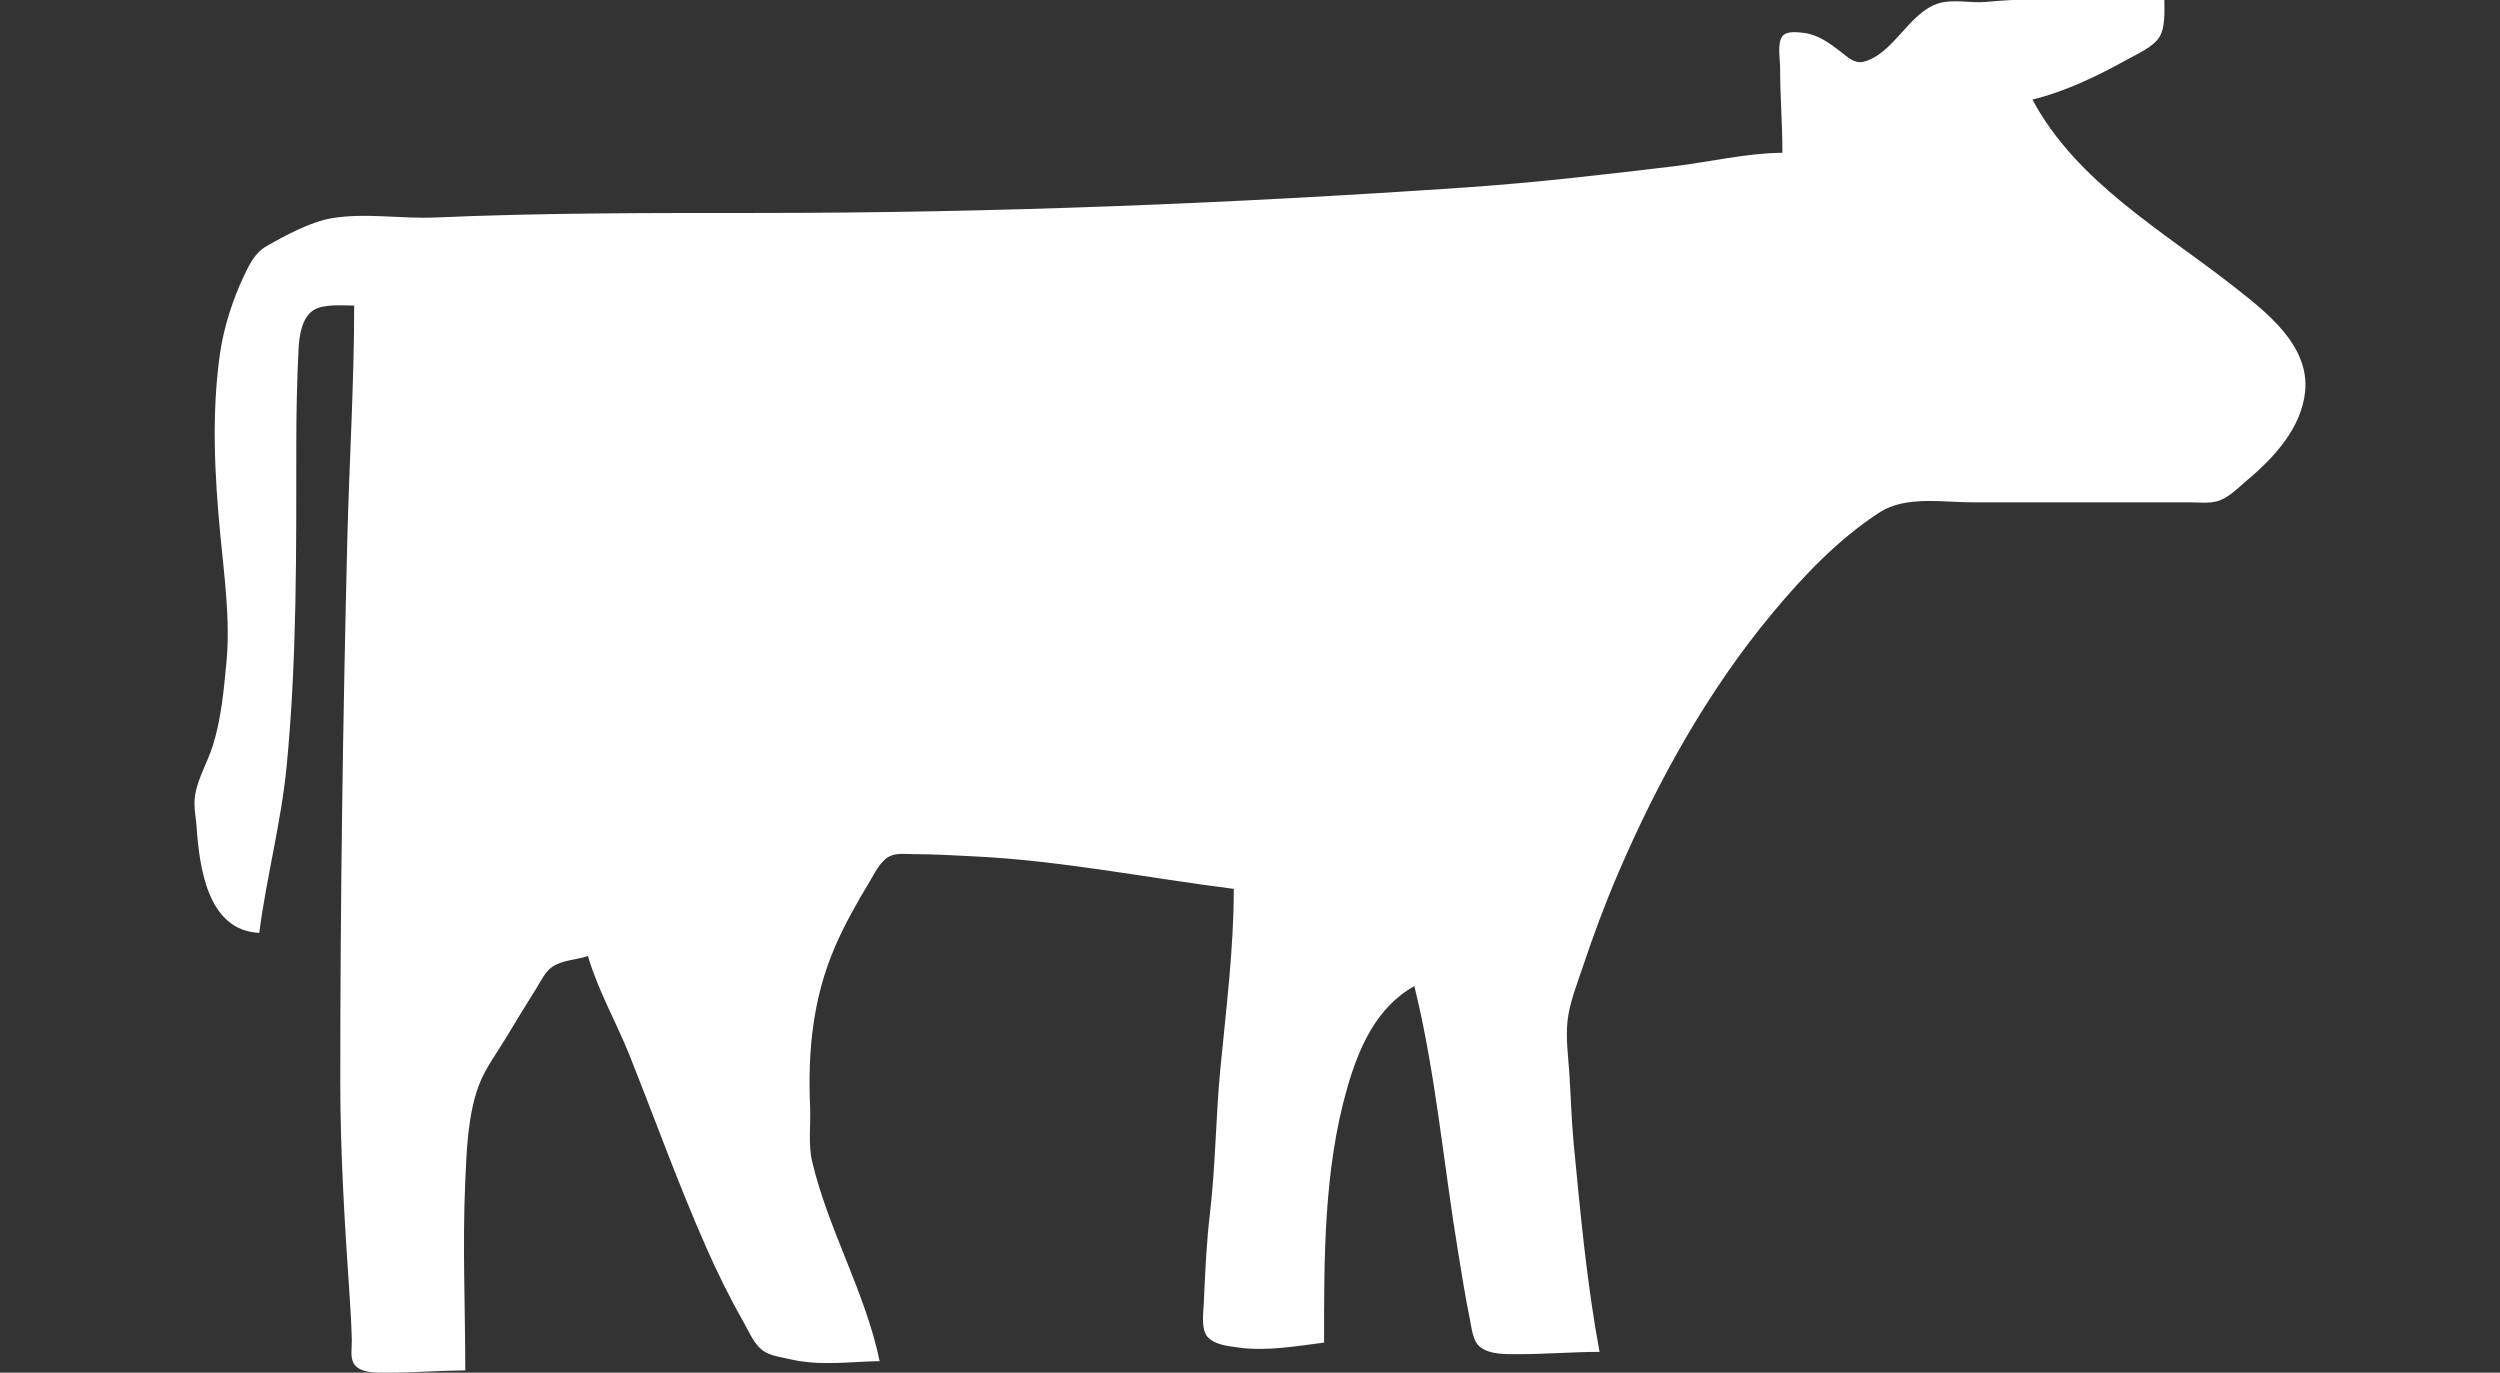 <?xml version="1.0" encoding="UTF-8"?>
<!-- Generated by Pixelmator Pro 3.1.1 -->
<svg width="1080" height="593" viewBox="0 0 1080 593" xmlns="http://www.w3.org/2000/svg" xmlns:xlink="http://www.w3.org/1999/xlink">
    <rect x="0" y="0" width="1080" height="593" fill="#333333" stroke="none"/>
    <path id="Path" fill="#ffffff" stroke="none" d="M 770 66 C 754.429 66.129 738.468 69.993 723 71.845 C 693.425 75.385 663.698 78.865 634 80.911 C 531.881 87.943 429.477 92 327 92 C 280.76 92 234.171 91.939 188 93.96 C 173.359 94.602 157.439 91.797 143 94.329 C 134.006 95.906 122.913 101.878 115.015 106.414 C 110.228 109.163 107.756 114.182 105.471 119 C 100.466 129.557 96.644 141.413 95.001 153 C 91.354 178.717 92.708 205.24 95.17 231 C 96.885 248.95 99.548 267.947 97.83 286 C 96.67 298.197 95.625 310.208 91.975 322 C 89.443 330.177 84.022 338.369 84.008 347 C 84.002 350.384 84.675 353.641 84.911 357 C 86.131 374.42 89.536 401.971 112 403 C 115.116 378.869 121.473 355.348 123.83 331 C 128.289 284.951 128 238.284 128 192 C 128 178.262 128.291 164.681 128.961 151 C 129.229 145.536 130.23 137.35 135.39 134.027 C 139.783 131.198 147.972 132.001 153 132 C 153 166.015 150.847 200.025 150.015 234 C 148.113 311.629 147 389.32 147 467 C 147 497.406 148.837 527.714 150.91 558 C 151.384 564.916 151.816 572.084 151.985 579 C 152.06 582.061 151.131 586.702 153.028 589.351 C 155.884 593.34 162.719 592.993 167 593 C 178.378 593.018 189.684 592.094 201 592 C 201 564.906 199.773 538.076 200.961 511 C 201.556 497.429 202.04 481.891 206.811 469 C 209.549 461.601 214.754 454.743 218.8 448 C 223.023 440.963 227.307 433.944 231.681 427 C 233.604 423.948 235.36 420.036 238.329 417.854 C 242.562 414.742 249.111 414.658 254 413 C 258.22 427.654 266.335 441.792 272 456 C 283.036 483.678 293.085 511.735 305.14 539 C 309.953 549.888 315.25 560.657 321.15 571 C 323.567 575.235 325.898 581.19 330.185 583.86 C 333.258 585.774 337.522 586.292 341 587.116 C 354.119 590.225 366.773 588.273 380 588 C 373.868 558.37 357.915 531.473 350.899 502 C 349.046 494.214 350.308 485.931 349.961 478 C 348.915 454.127 351.129 431.241 360.719 409 C 364.905 399.293 370.142 390.049 375.601 381 C 377.824 377.316 380.159 372.168 384.093 370.028 C 387.212 368.332 391.581 369 395 369 C 403.753 369 412.296 369.538 421 369.961 C 458.351 371.777 495.905 379.312 533 384 C 533 410.035 529.644 436.109 527.17 462 C 525.202 482.595 525.136 503.474 522.714 524 C 521.203 536.806 520.604 550.112 520.039 563 C 519.861 567.068 518.767 574.126 521.603 577.442 C 524.671 581.028 530.657 581.52 535 582.13 C 547.146 583.838 559.883 581.531 572 580 C 572 543.448 571.825 505.448 582 470 C 586.967 452.696 594.589 435.148 611 426 C 620.242 463.514 623.623 502.912 629.92 541 C 631.521 550.688 633.01 560.378 635.003 570 C 635.776 573.733 636.199 579.403 639.43 581.911 C 643.788 585.295 650.815 584.998 656 585 C 667.704 585.005 679.356 584.032 691 584 C 685.479 554.367 682.729 523.959 679.83 494 C 678.828 483.642 678.62 473.36 677.911 463 C 677.409 455.676 676.381 448.377 677.174 441 C 678.002 433.292 681.226 425.329 683.667 418 C 688.288 404.121 693.376 390.445 699.15 377 C 716.222 337.25 737.85 298.341 765.586 265 C 779.164 248.679 794.092 232.964 812 221.345 C 823.181 214.091 839.133 217 852 217 L 946 217 C 949.833 217 954.287 217.595 958 216.486 C 962.932 215.013 967.147 210.475 971 207.246 C 982.536 197.581 994.337 184.669 995.829 169 C 997.727 149.069 978.84 134.643 965 123.79 C 934.245 99.674 897.053 78.65 878 43 C 891.972 39.689 906.493 32.648 919 25.691 C 923.325 23.286 930.404 20.213 932.976 15.815 C 935.482 11.529 934.997 4.795 935 0 C 909.498 0 883.371 -1.584 858 0.83 C 851.392 1.46 843.318 -0.586 837 1.589 C 824.355 5.941 817.982 23.359 805 26.687 C 801.134 27.677 797.804 24.366 795 22.207 C 790.166 18.487 785.237 14.872 779 14.174 C 776.444 13.888 771.857 13.294 770.028 15.604 C 767.7 18.541 768.999 25.47 769 29 C 769.005 41.31 770 53.631 770 66 Z"/>
</svg>
